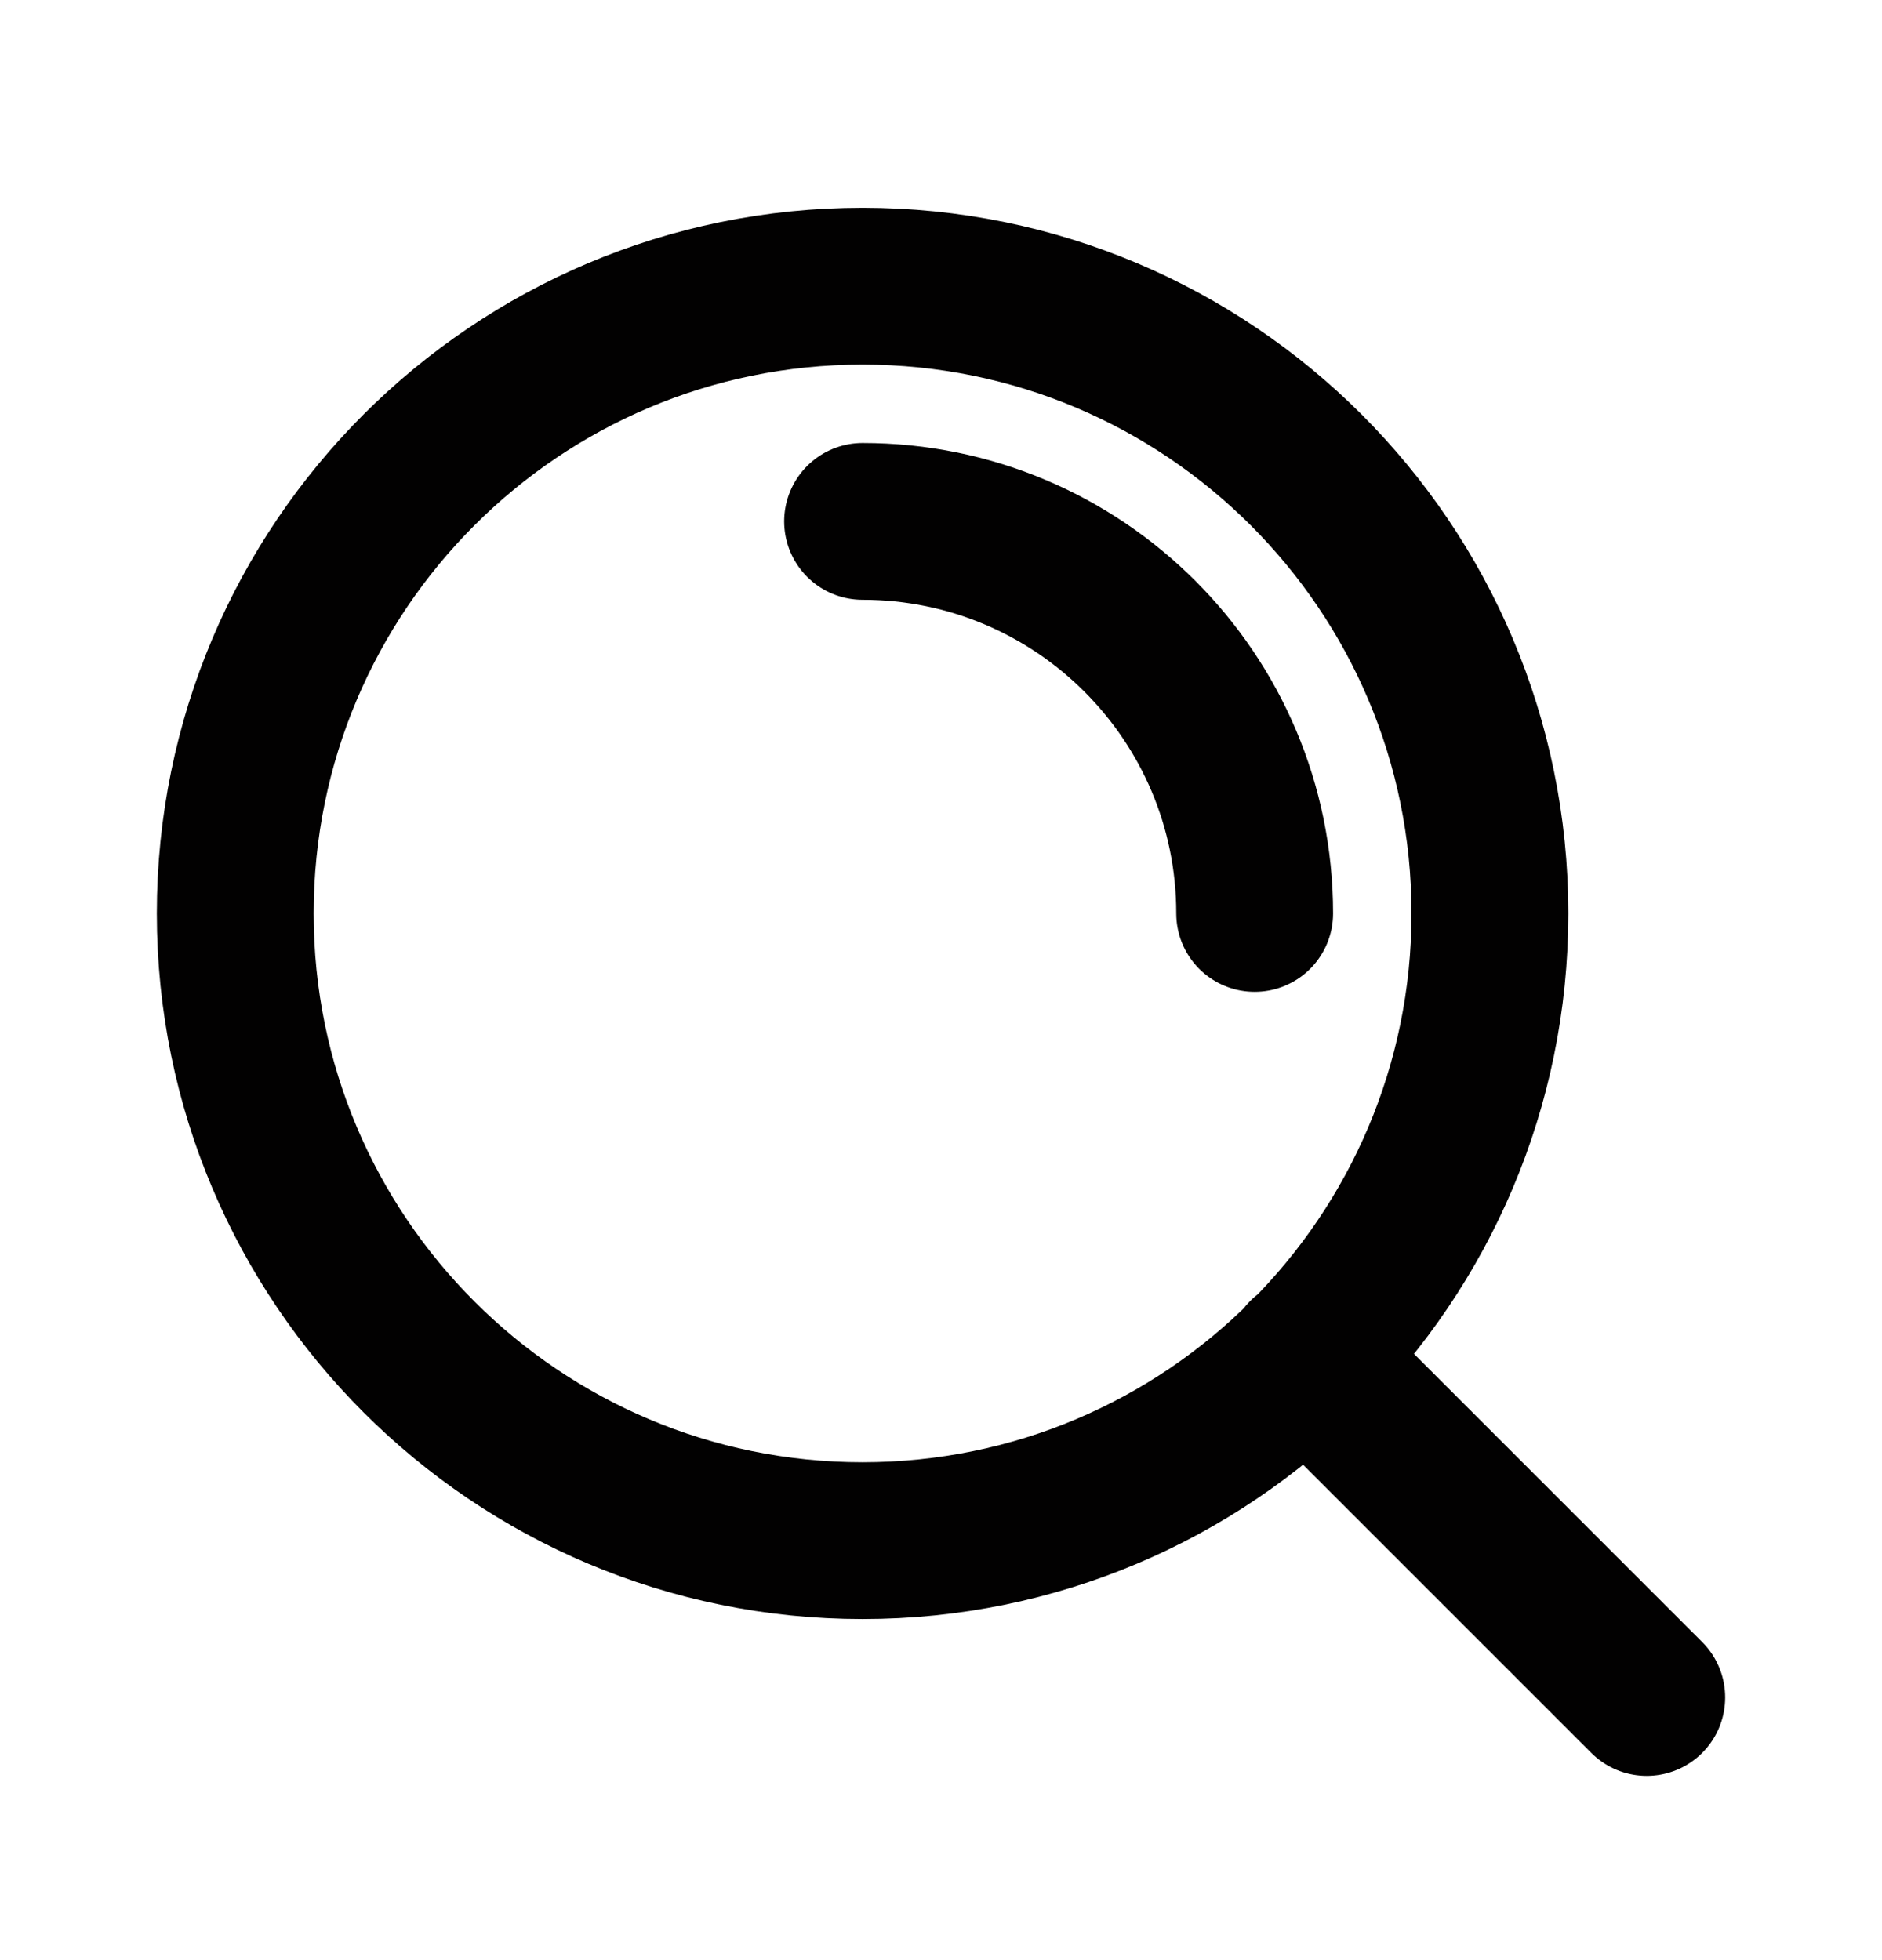 <svg width="24" height="25" viewBox="0 0 24 25" fill="none" xmlns="http://www.w3.org/2000/svg">
<path d="M21 21.65L16.65 17.3M11 6.65C13.761 6.65 16 8.888 16 11.65M19 11.65C19 16.068 15.418 19.65 11 19.65C6.582 19.65 3 16.068 3 11.65C3 7.232 6.582 3.65 11 3.65C15.418 3.65 19 7.232 19 11.65Z" stroke="#020101" stroke-width="2" stroke-linecap="round" stroke-linejoin="round"/>
</svg>
